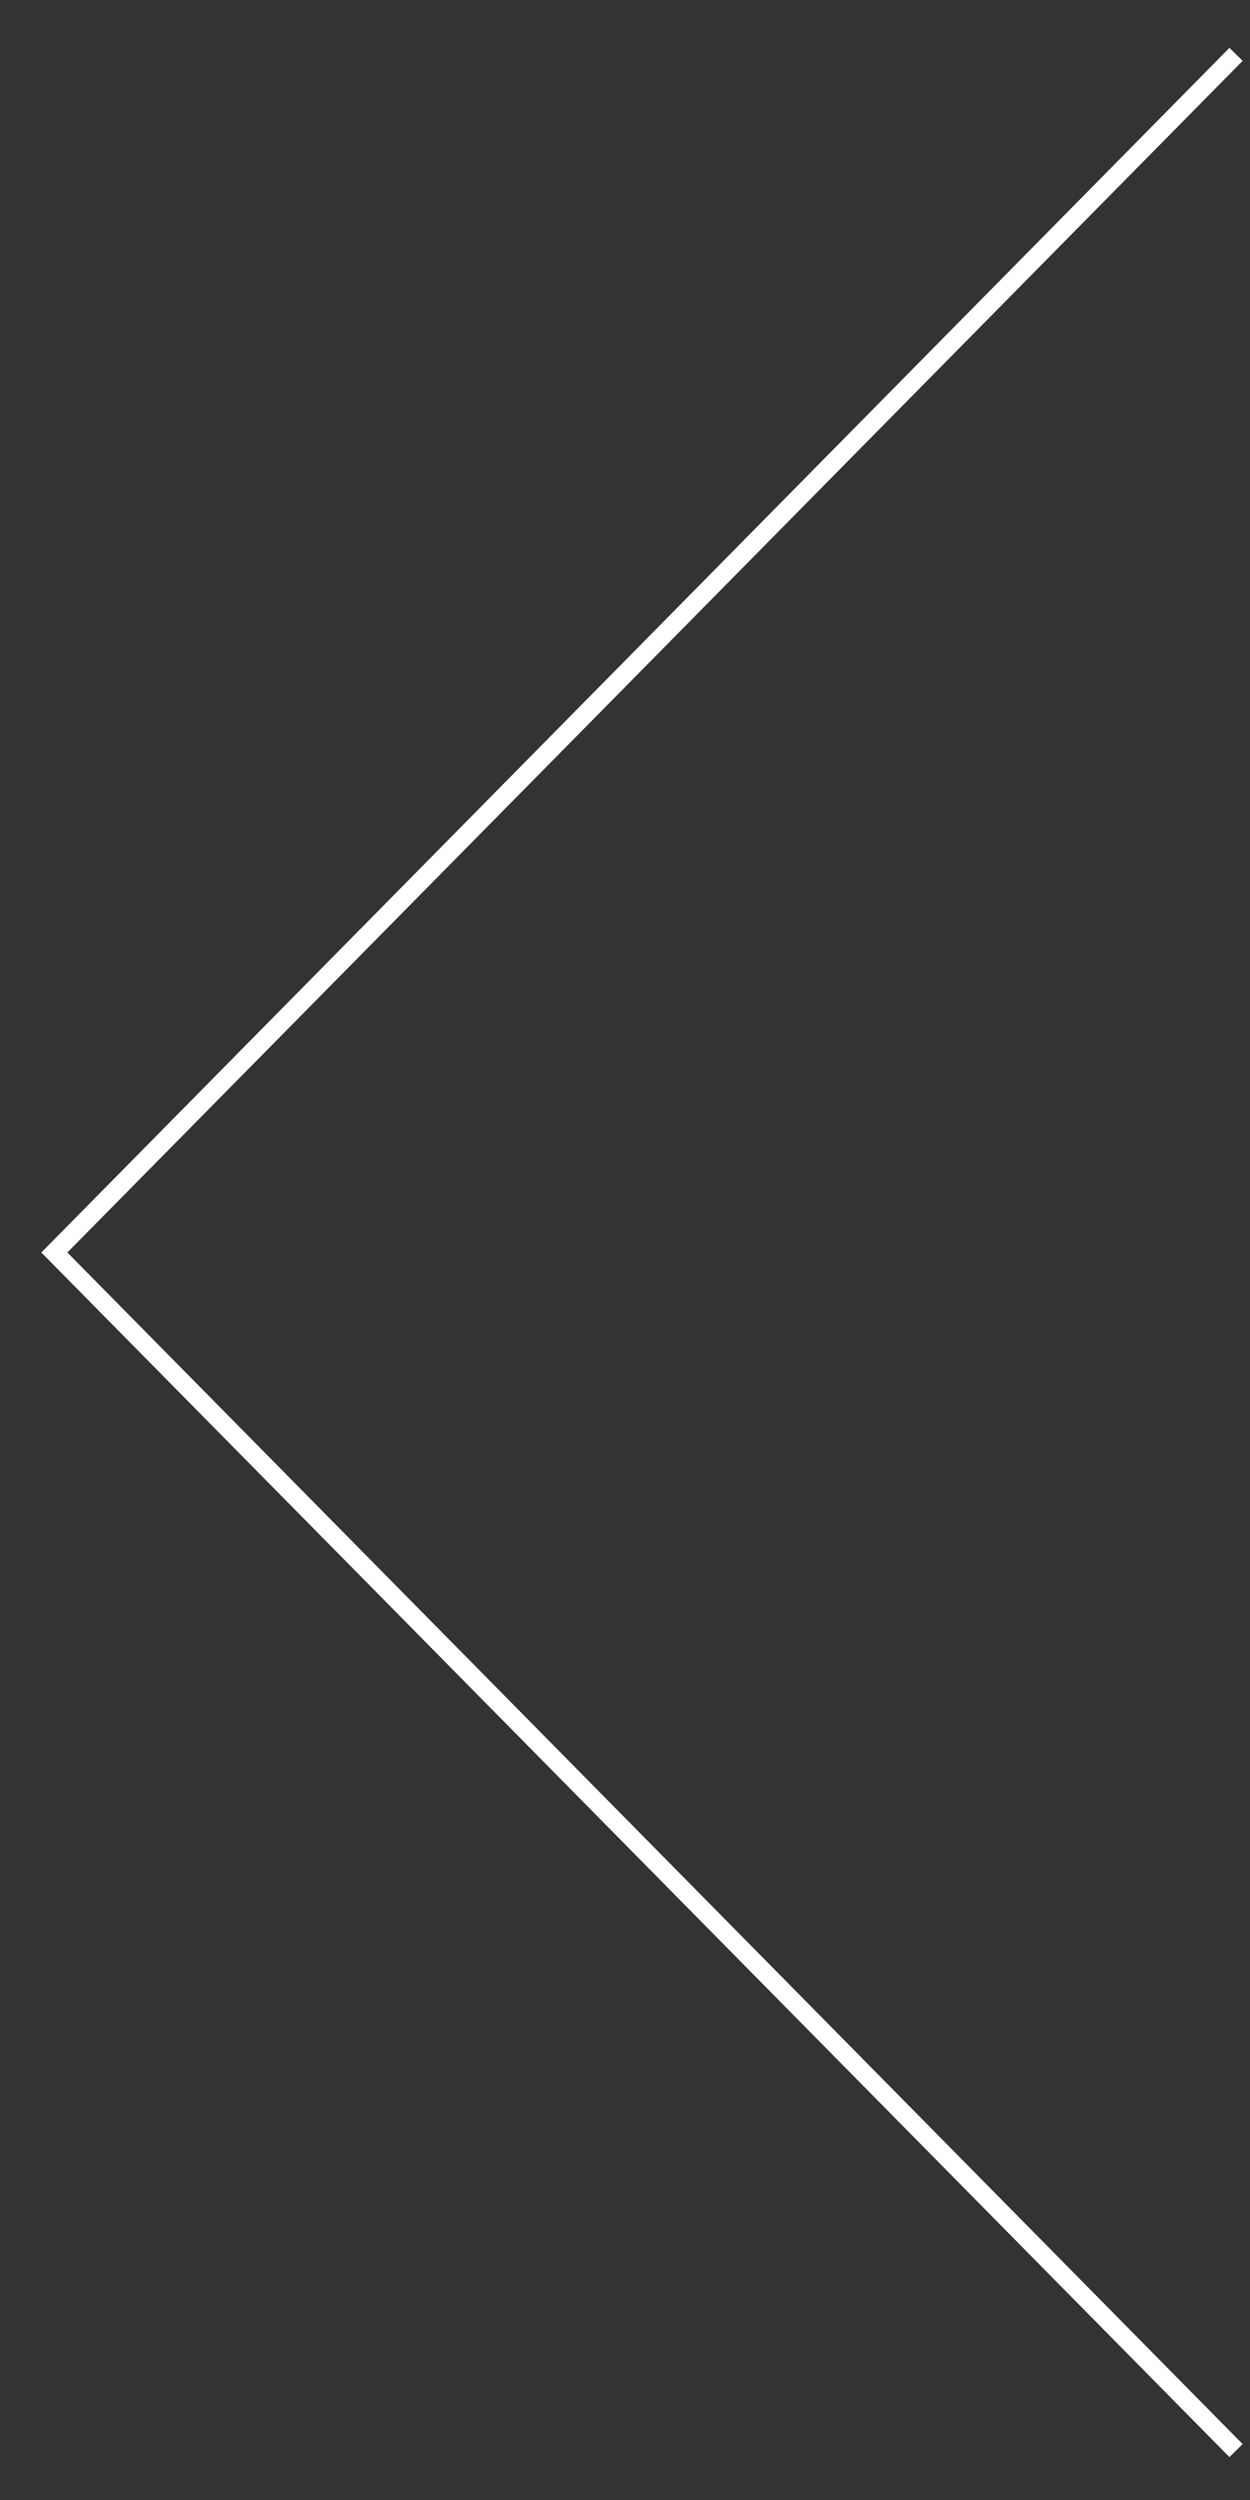 <svg width="23" height="46" viewBox="0 0 23 46" fill="none" xmlns="http://www.w3.org/2000/svg">
<rect x="0" y="0" width="23" height="46" fill="#333333" stroke="none"/>
<path d="M22.743 1L1 23.046L22.743 45.091" stroke="white" stroke-width="0.341"/>
</svg>
